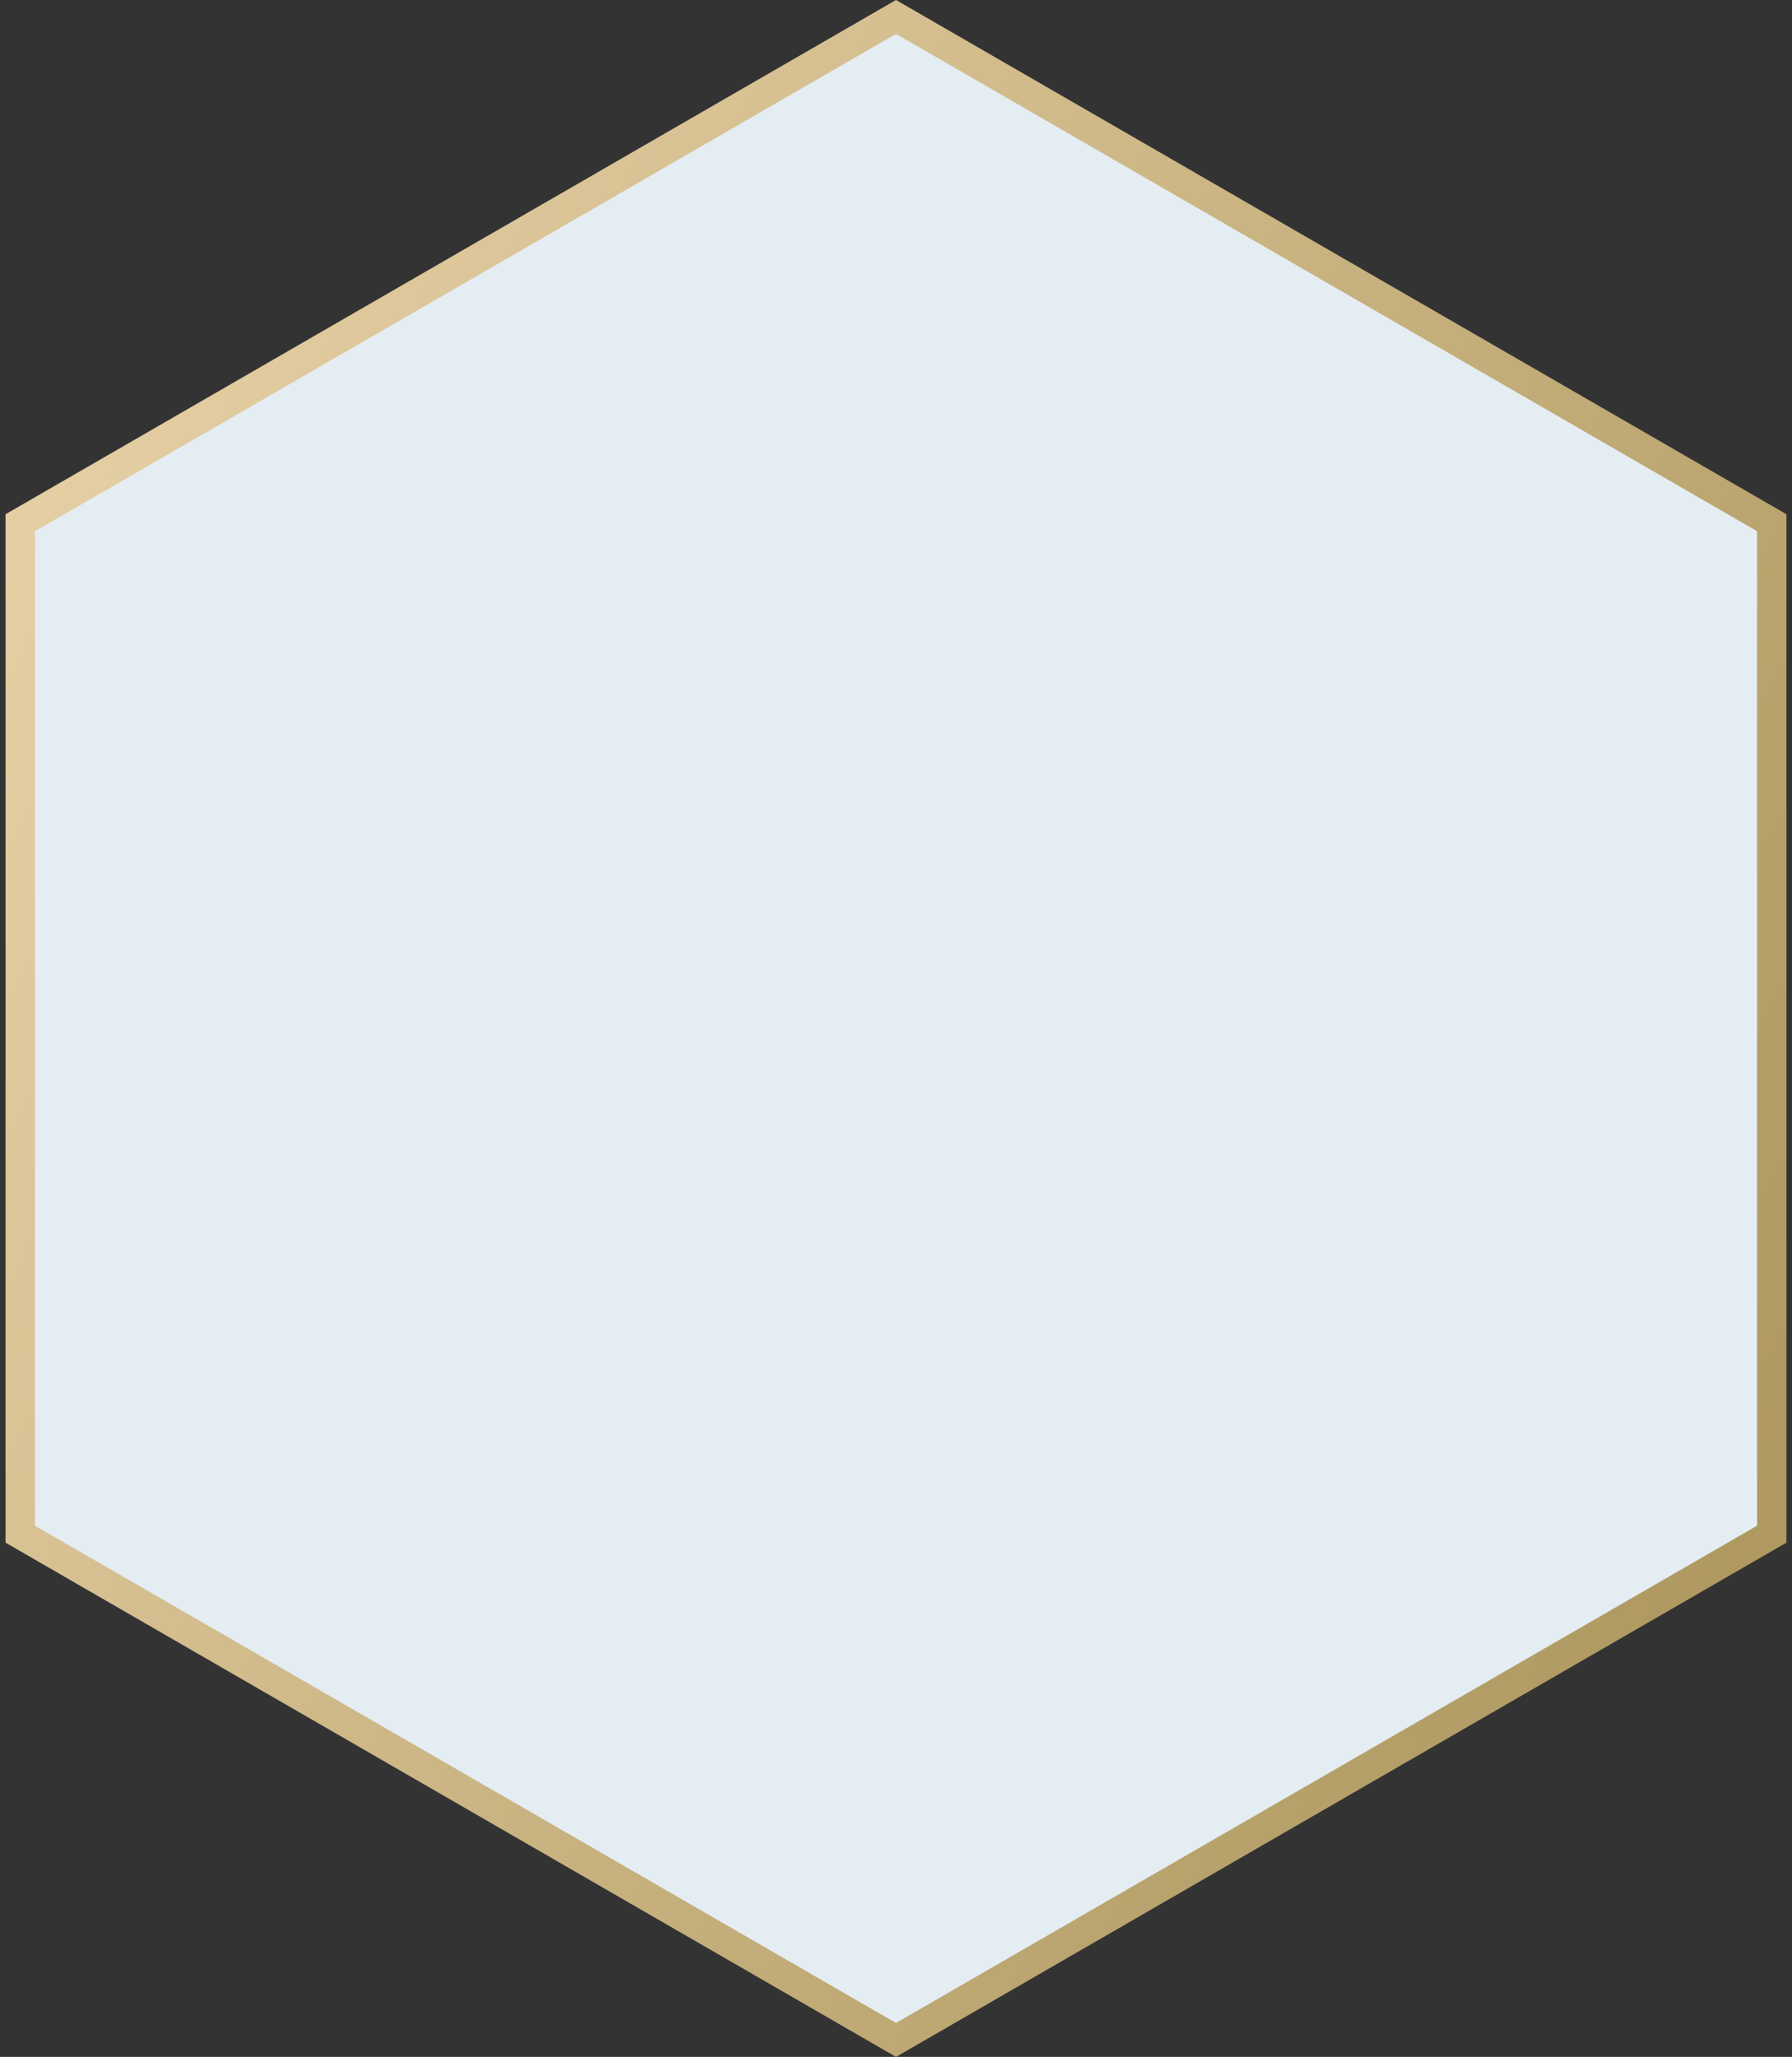 <?xml version="1.0" encoding="UTF-8"?> <svg xmlns="http://www.w3.org/2000/svg" width="61" height="70" viewBox="0 0 61 70" fill="none"><rect x="0" y="0" width="61" height="70" fill="#333333" stroke="none"/> <path d="M0.689 17.789L30.5 0.577L60.311 17.789V52.211L30.5 69.423L0.689 52.211V17.789Z" fill="#E4EDF2" stroke="url(#paint0_linear_3794_260)"></path> <defs> <linearGradient id="paint0_linear_3794_260" x1="-7.417" y1="35" x2="53.676" y2="64.438" gradientUnits="userSpaceOnUse"> <stop stop-color="#E4CEA3"></stop> <stop offset="1" stop-color="#AF9961"></stop> </linearGradient> </defs> </svg> 